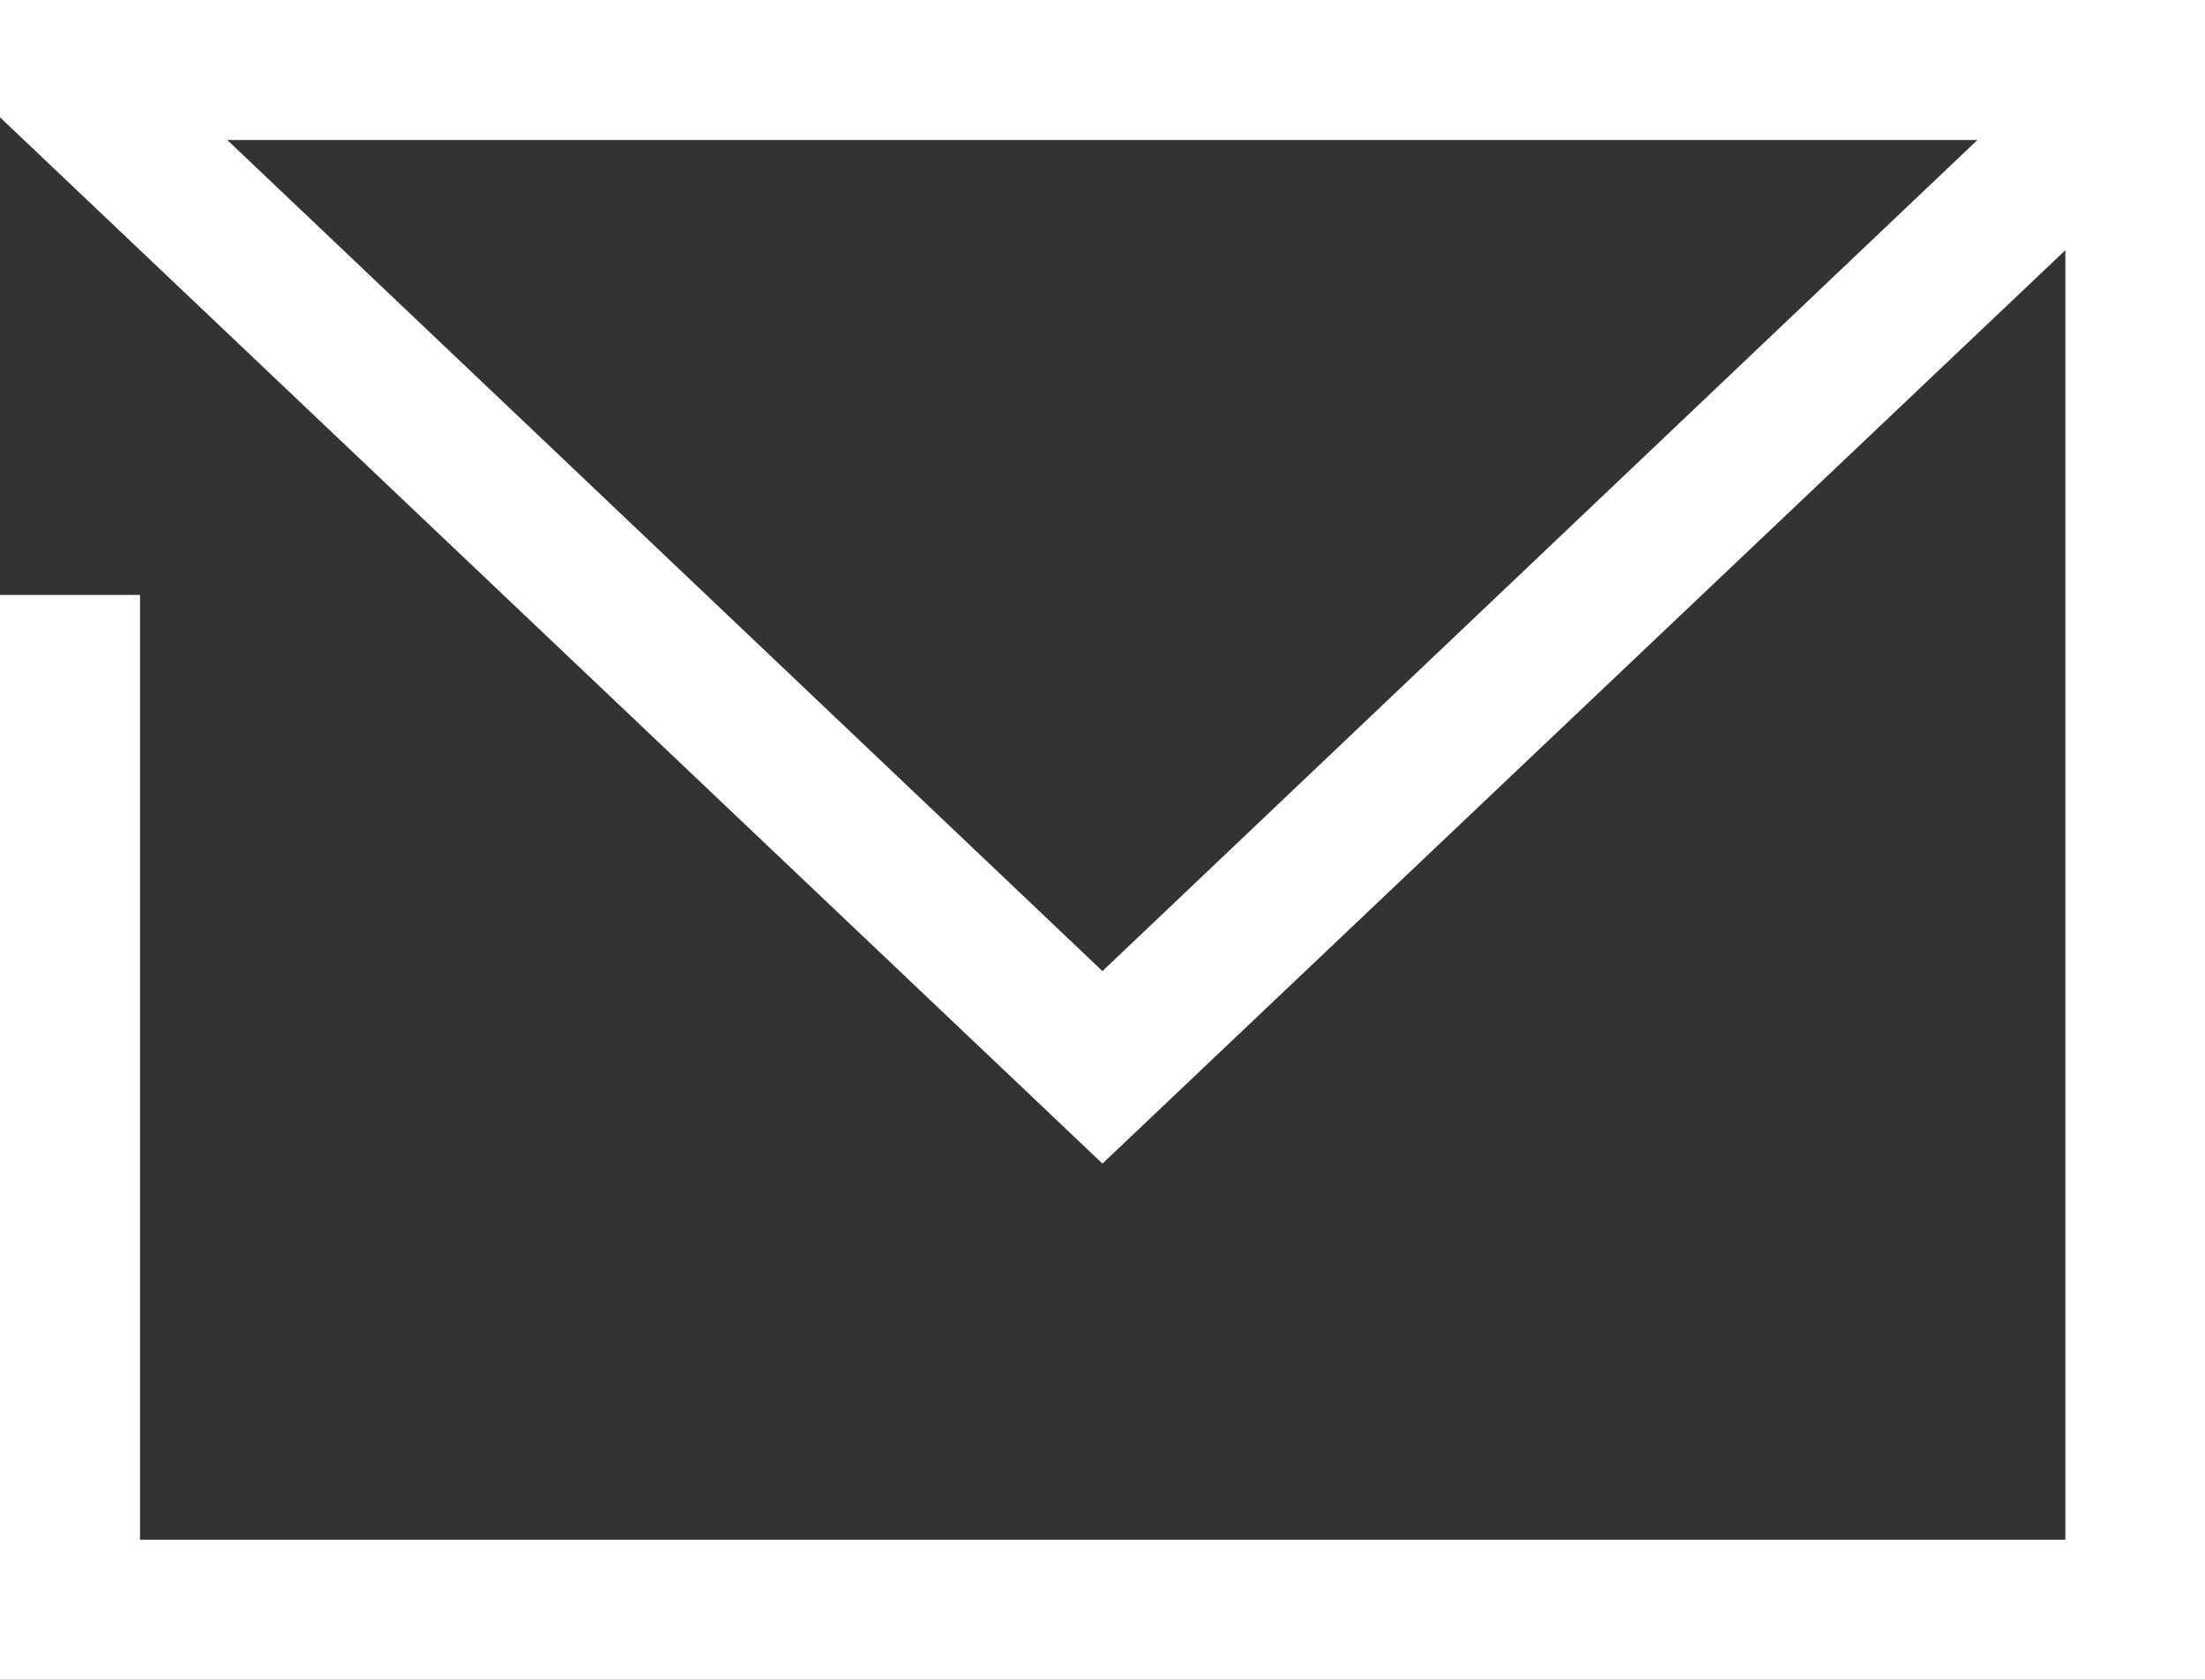 <svg xmlns="http://www.w3.org/2000/svg" width="22.313" height="17" viewBox="0 0 22.313 17">
  <rect x="0" y="0" width="22.313" height="17" fill="#333333" stroke="none"/>
  <path id="パス_81" data-name="パス 81" d="M2.3,1.417H20.01L11.156,9.828ZM0,0V1.187L11.156,11.776,20.9,2.532V15.583H1.417V6.021H0V17H22.313V0Z" fill="#fff"/>
</svg>

